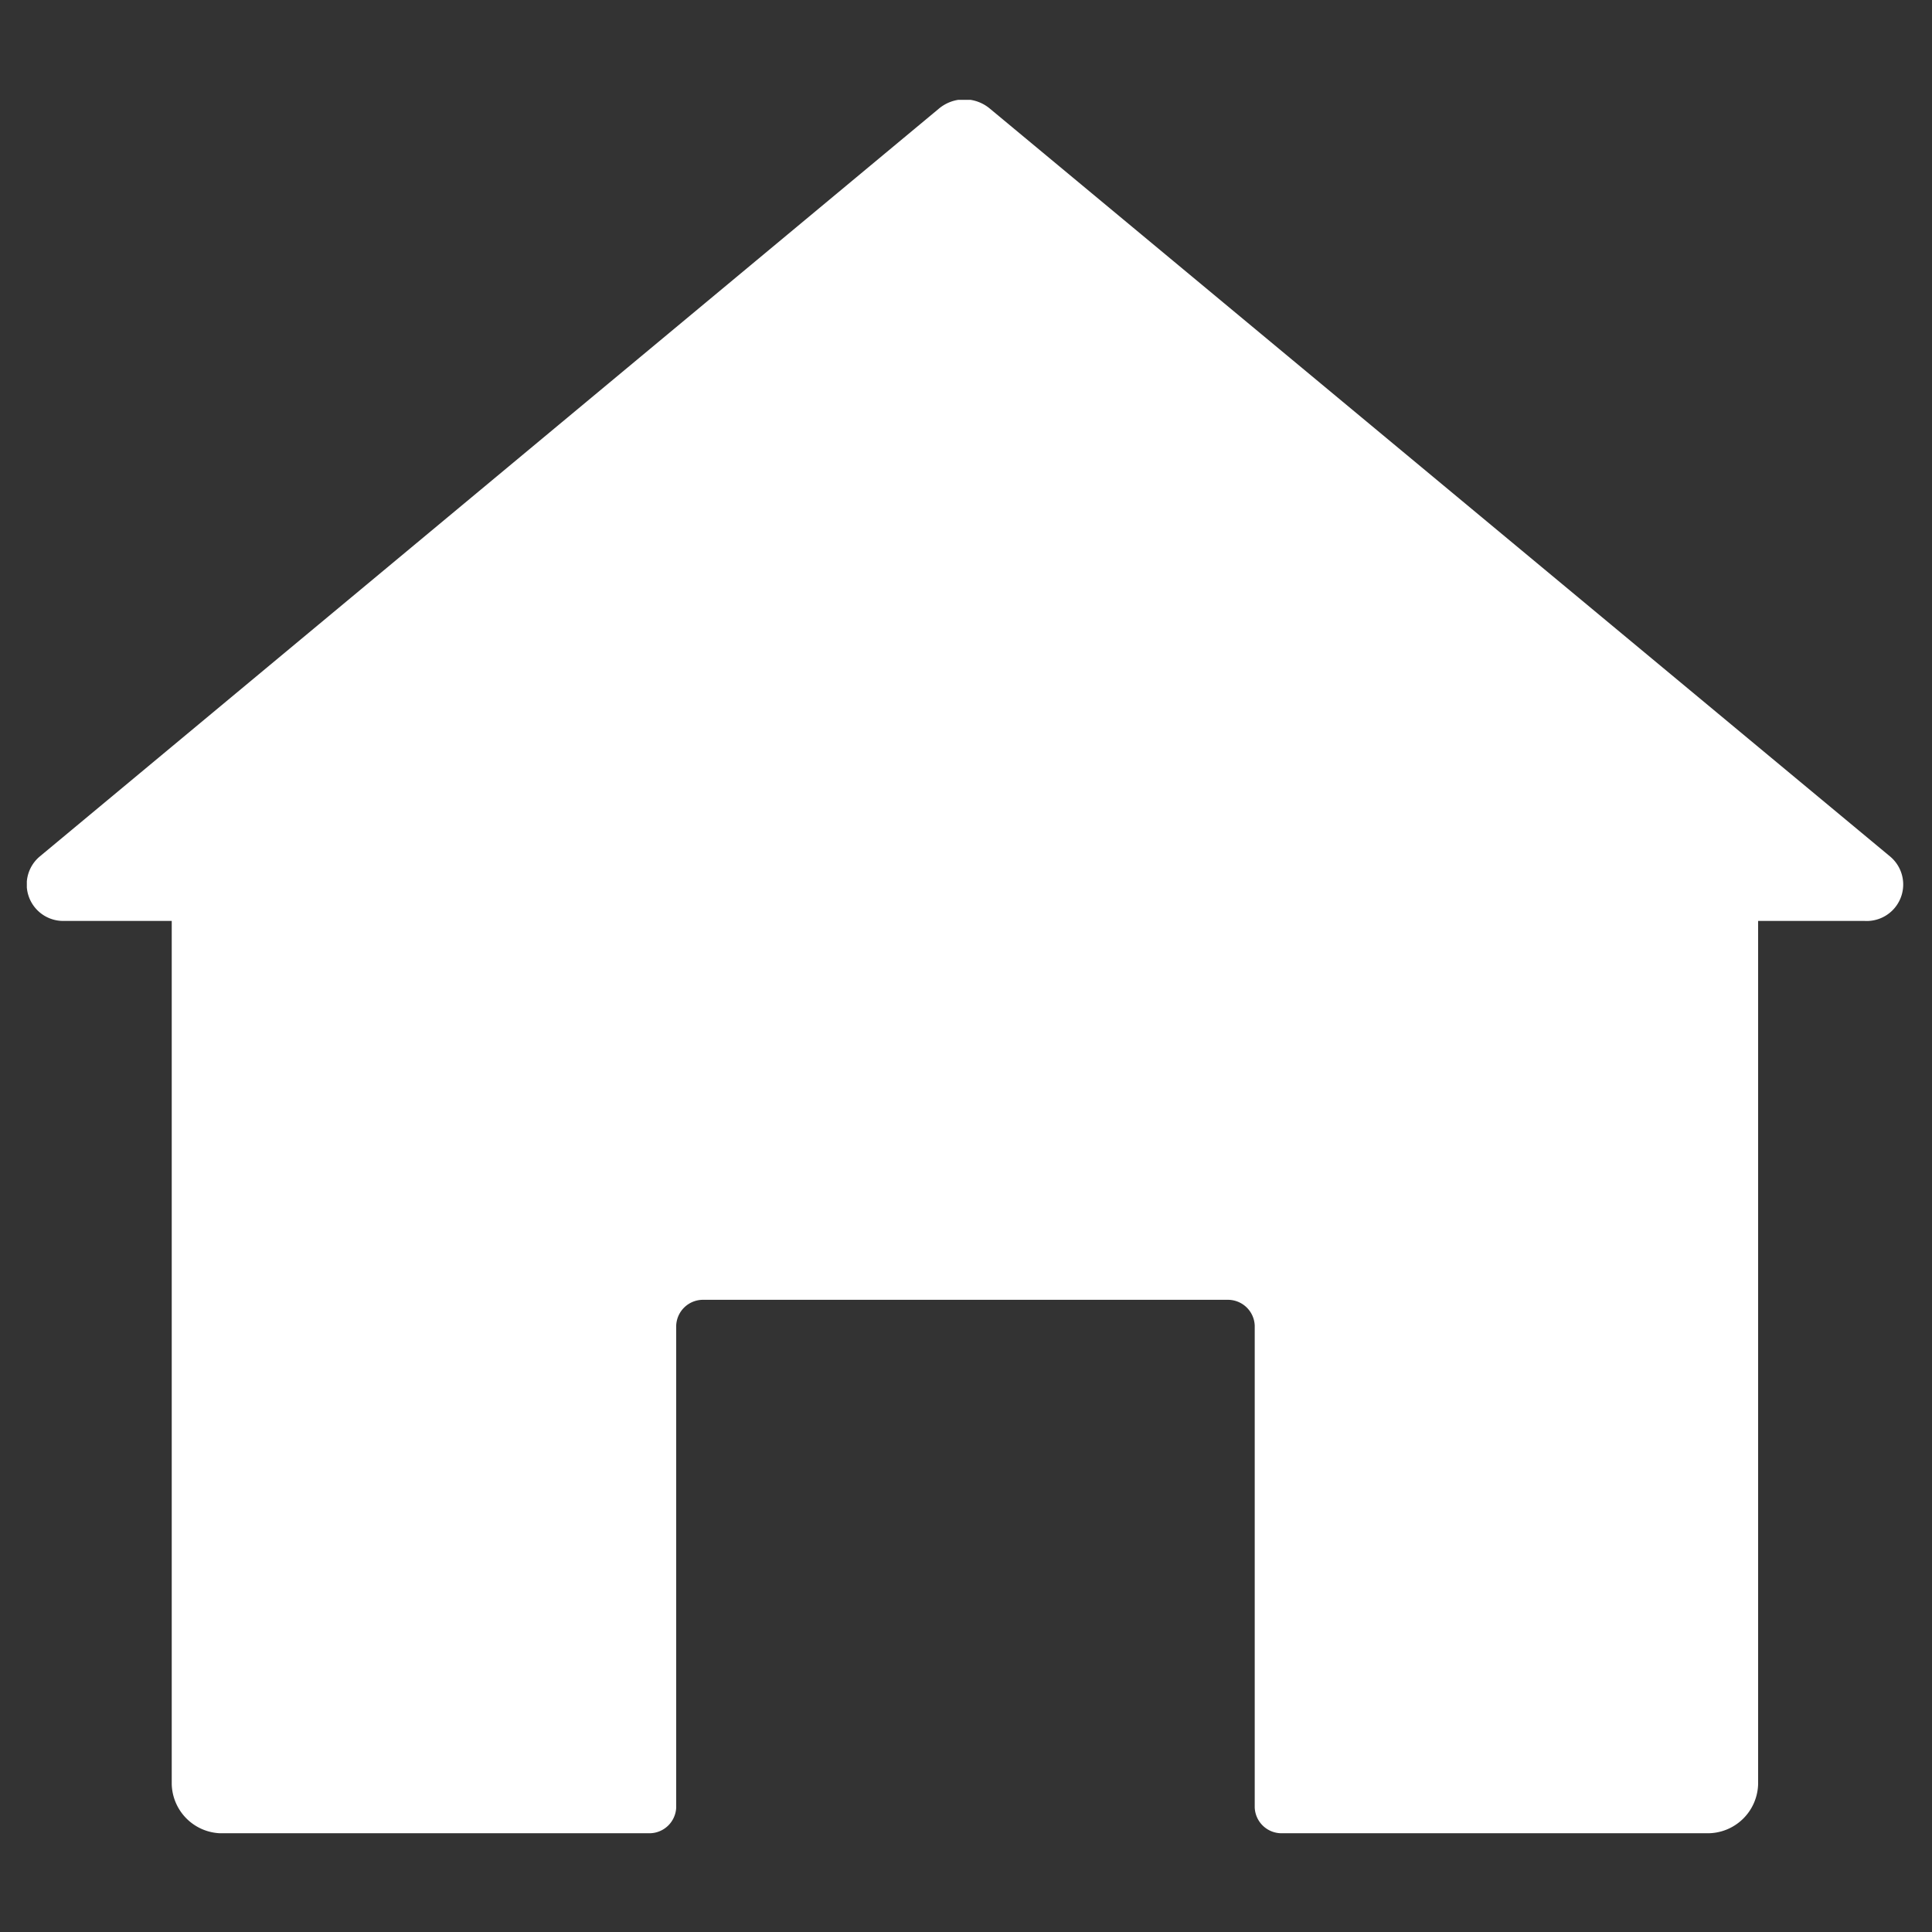 <svg xmlns="http://www.w3.org/2000/svg" width="18" height="18"><rect width="100%" height="100%" fill="#333333" stroke="none"/><defs><clipPath id="a"><path fill="#fff" d="M0 0h17.49v16.15H0z"/></clipPath></defs><g clip-path="url(#a)" transform="translate(.25 .93)"><path fill="#fff" d="M17.13 7.65h-1v8.04a.47.47 0 0 1-.48.46h-3.96a.25.25 0 0 1-.25-.24v-4.49a.25.25 0 0 0-.25-.24H6.3a.25.25 0 0 0-.25.24v4.49a.25.25 0 0 1-.25.24H1.84a.47.47 0 0 1-.49-.46V7.65h-1a.34.34 0 0 1-.23-.6L8.5.08a.37.37 0 0 1 .47 0l8.39 6.97a.34.34 0 0 1-.24.6"/></g></svg>